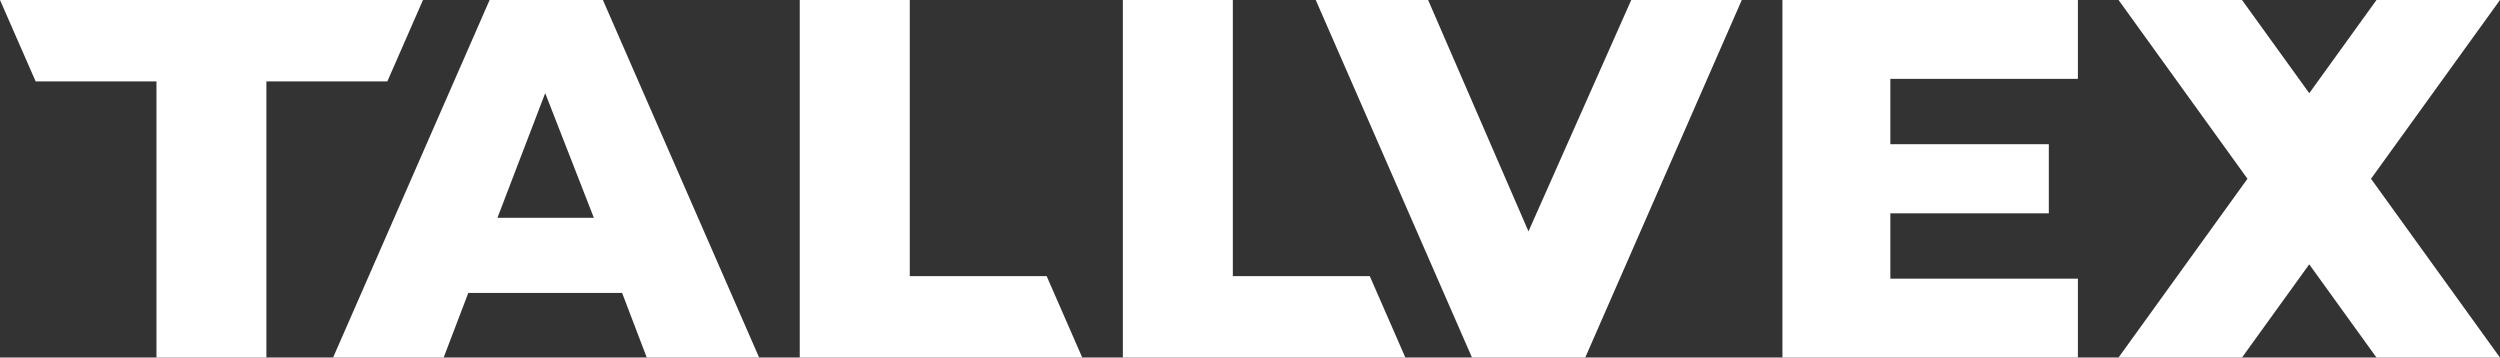<svg xmlns="http://www.w3.org/2000/svg" width="257.138" height="36.775" viewBox="0 0 257.138 36.775">
  <rect x="0" y="0" width="257.138" height="36.775" fill="#333333" stroke="none"/>
  <g id="Gruppe_40" data-name="Gruppe 40" transform="translate(0 -0.001)">
    <path id="Pfad_48" data-name="Pfad 48" d="M154.252,9.581l5.006,12.825h-9.92ZM148.535,0l-16.1,36.775h11.372l2.534-6.644h15.822l2.534,6.644h11.558L160.185,0Z" transform="translate(-98.175 0)" fill="#fff"/>
    <path id="Pfad_49" data-name="Pfad 49" d="M0,0,3.667,8.375H16.094v28.4H27.4V8.375H39.84L43.506,0Z" fill="#fff"/>
    <path id="Pfad_50" data-name="Pfad 50" d="M868.872,0l-6.916,9.586L855.039,0h-12.7L855.6,18.388h0L842.337,36.775h12.7l6.916-9.586,6.916,9.586h12.7L868.307,18.388,881.574,0Z" transform="translate(-624.436)" fill="#fff"/>
    <path id="Pfad_51" data-name="Pfad 51" d="M555.6,0,545.028,23.8,534.706,0H523.148l16.07,36.775h11.65L566.969,0Z" transform="translate(-387.817)" fill="#fff"/>
    <path id="Pfad_52" data-name="Pfad 52" d="M708.7,0V36.775H739.09V28.661H719.8V21.945H736.1V14.831H719.8V8.114H739.09V0Z" transform="translate(-525.368)" fill="#fff"/>
    <path id="Pfad_53" data-name="Pfad 53" d="M446.456,0V36.775h29.056l-3.66-8.375H457.767V0Z" transform="translate(-330.964)" fill="#fff"/>
    <path id="Pfad_54" data-name="Pfad 54" d="M317.984,0V36.775H347.04L343.38,28.4H329.3V0Z" transform="translate(-235.726)" fill="#fff"/>
  </g>
</svg>
